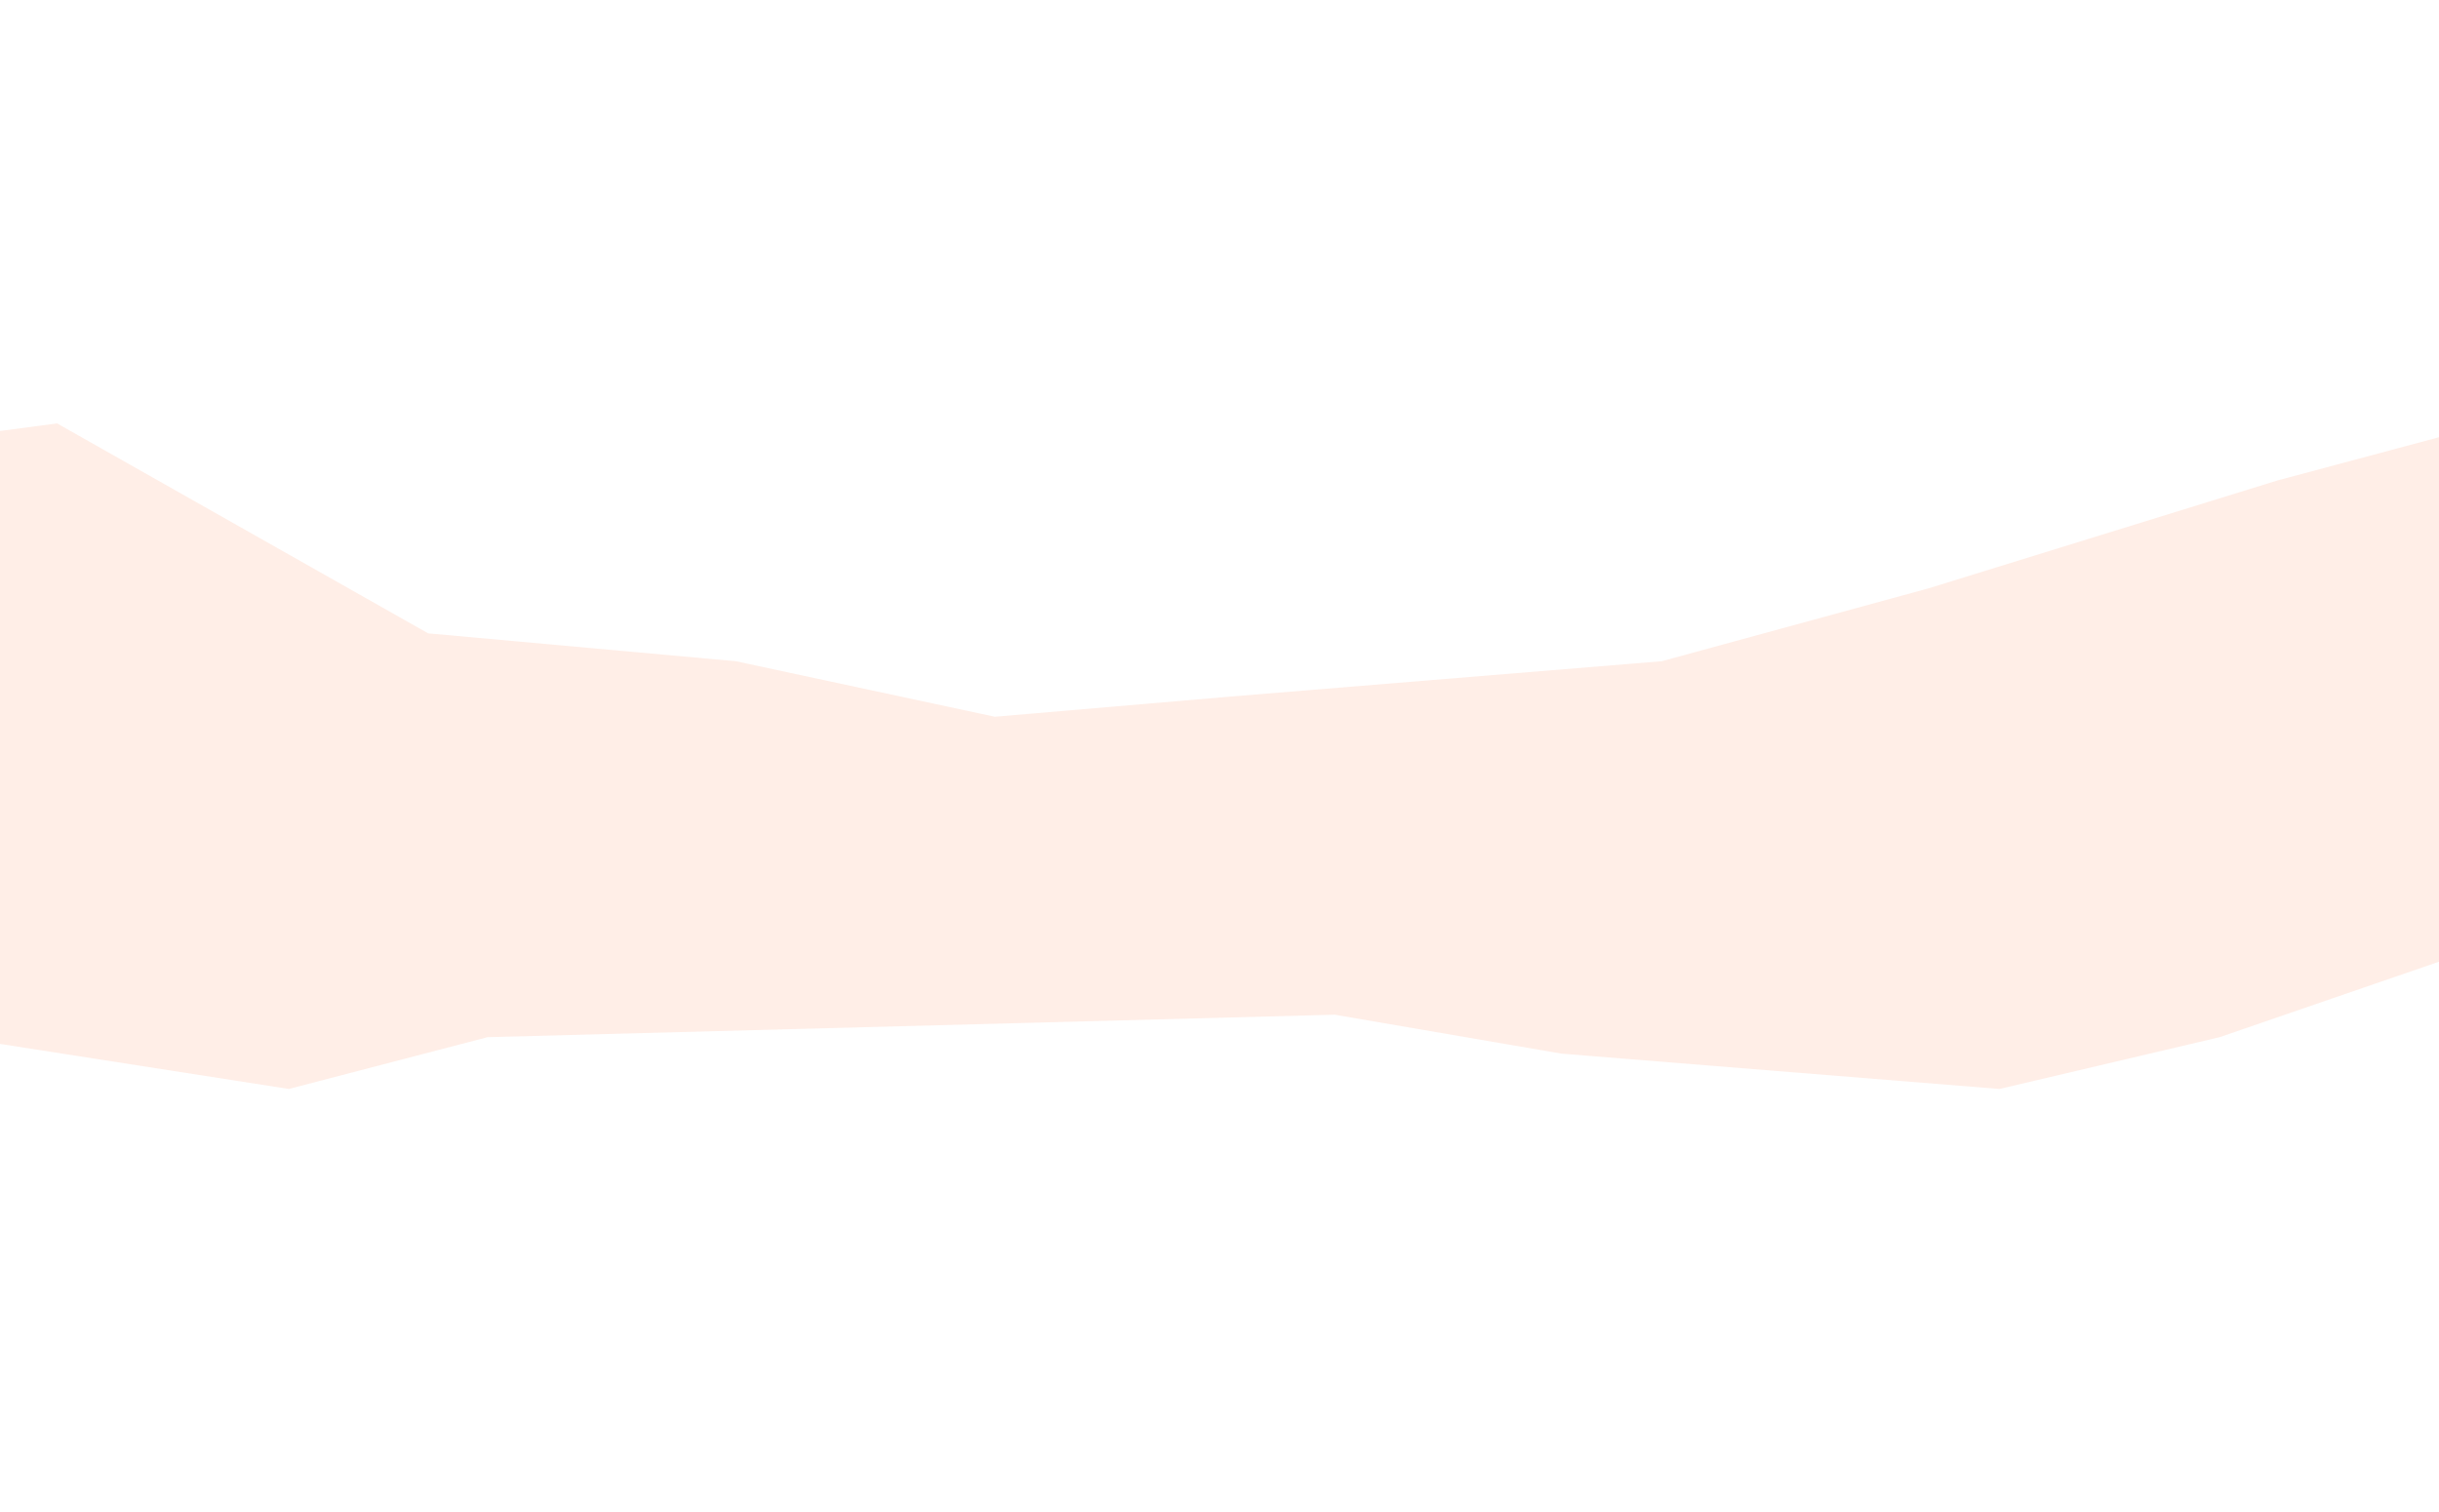 <svg width="1440" height="893" viewBox="0 0 1440 893" fill="none" xmlns="http://www.w3.org/2000/svg">
<g filter="url(#filter0_f_93_2509)">
<path d="M252.793 373.985L33.694 250L-87 266.045L-108.204 390.438L-122 580.967L-36.349 546.406L-25.5 612.427L170.519 643L287.858 612.427L788 599.155L922 622.159L1180.5 643L1310.5 612.427L1541 533.113V337.267L1470.5 250L1344.5 283.74L1138.5 347.442L981.11 390.438L727.032 411.264L587.347 423.227L434.441 390.438L252.793 373.985Z" fill="#FE540A" fill-opacity="0.1"/>
</g>
<defs>
<filter id="filter0_f_93_2509" x="-372" y="0" width="2163" height="893" filterUnits="userSpaceOnUse" color-interpolation-filters="sRGB">
<feFlood flood-opacity="0" result="BackgroundImageFix"/>
<feBlend mode="normal" in="SourceGraphic" in2="BackgroundImageFix" result="shape"/>
<feGaussianBlur stdDeviation="125" result="effect1_foregroundBlur_93_2509"/>
</filter>
</defs>
</svg>

